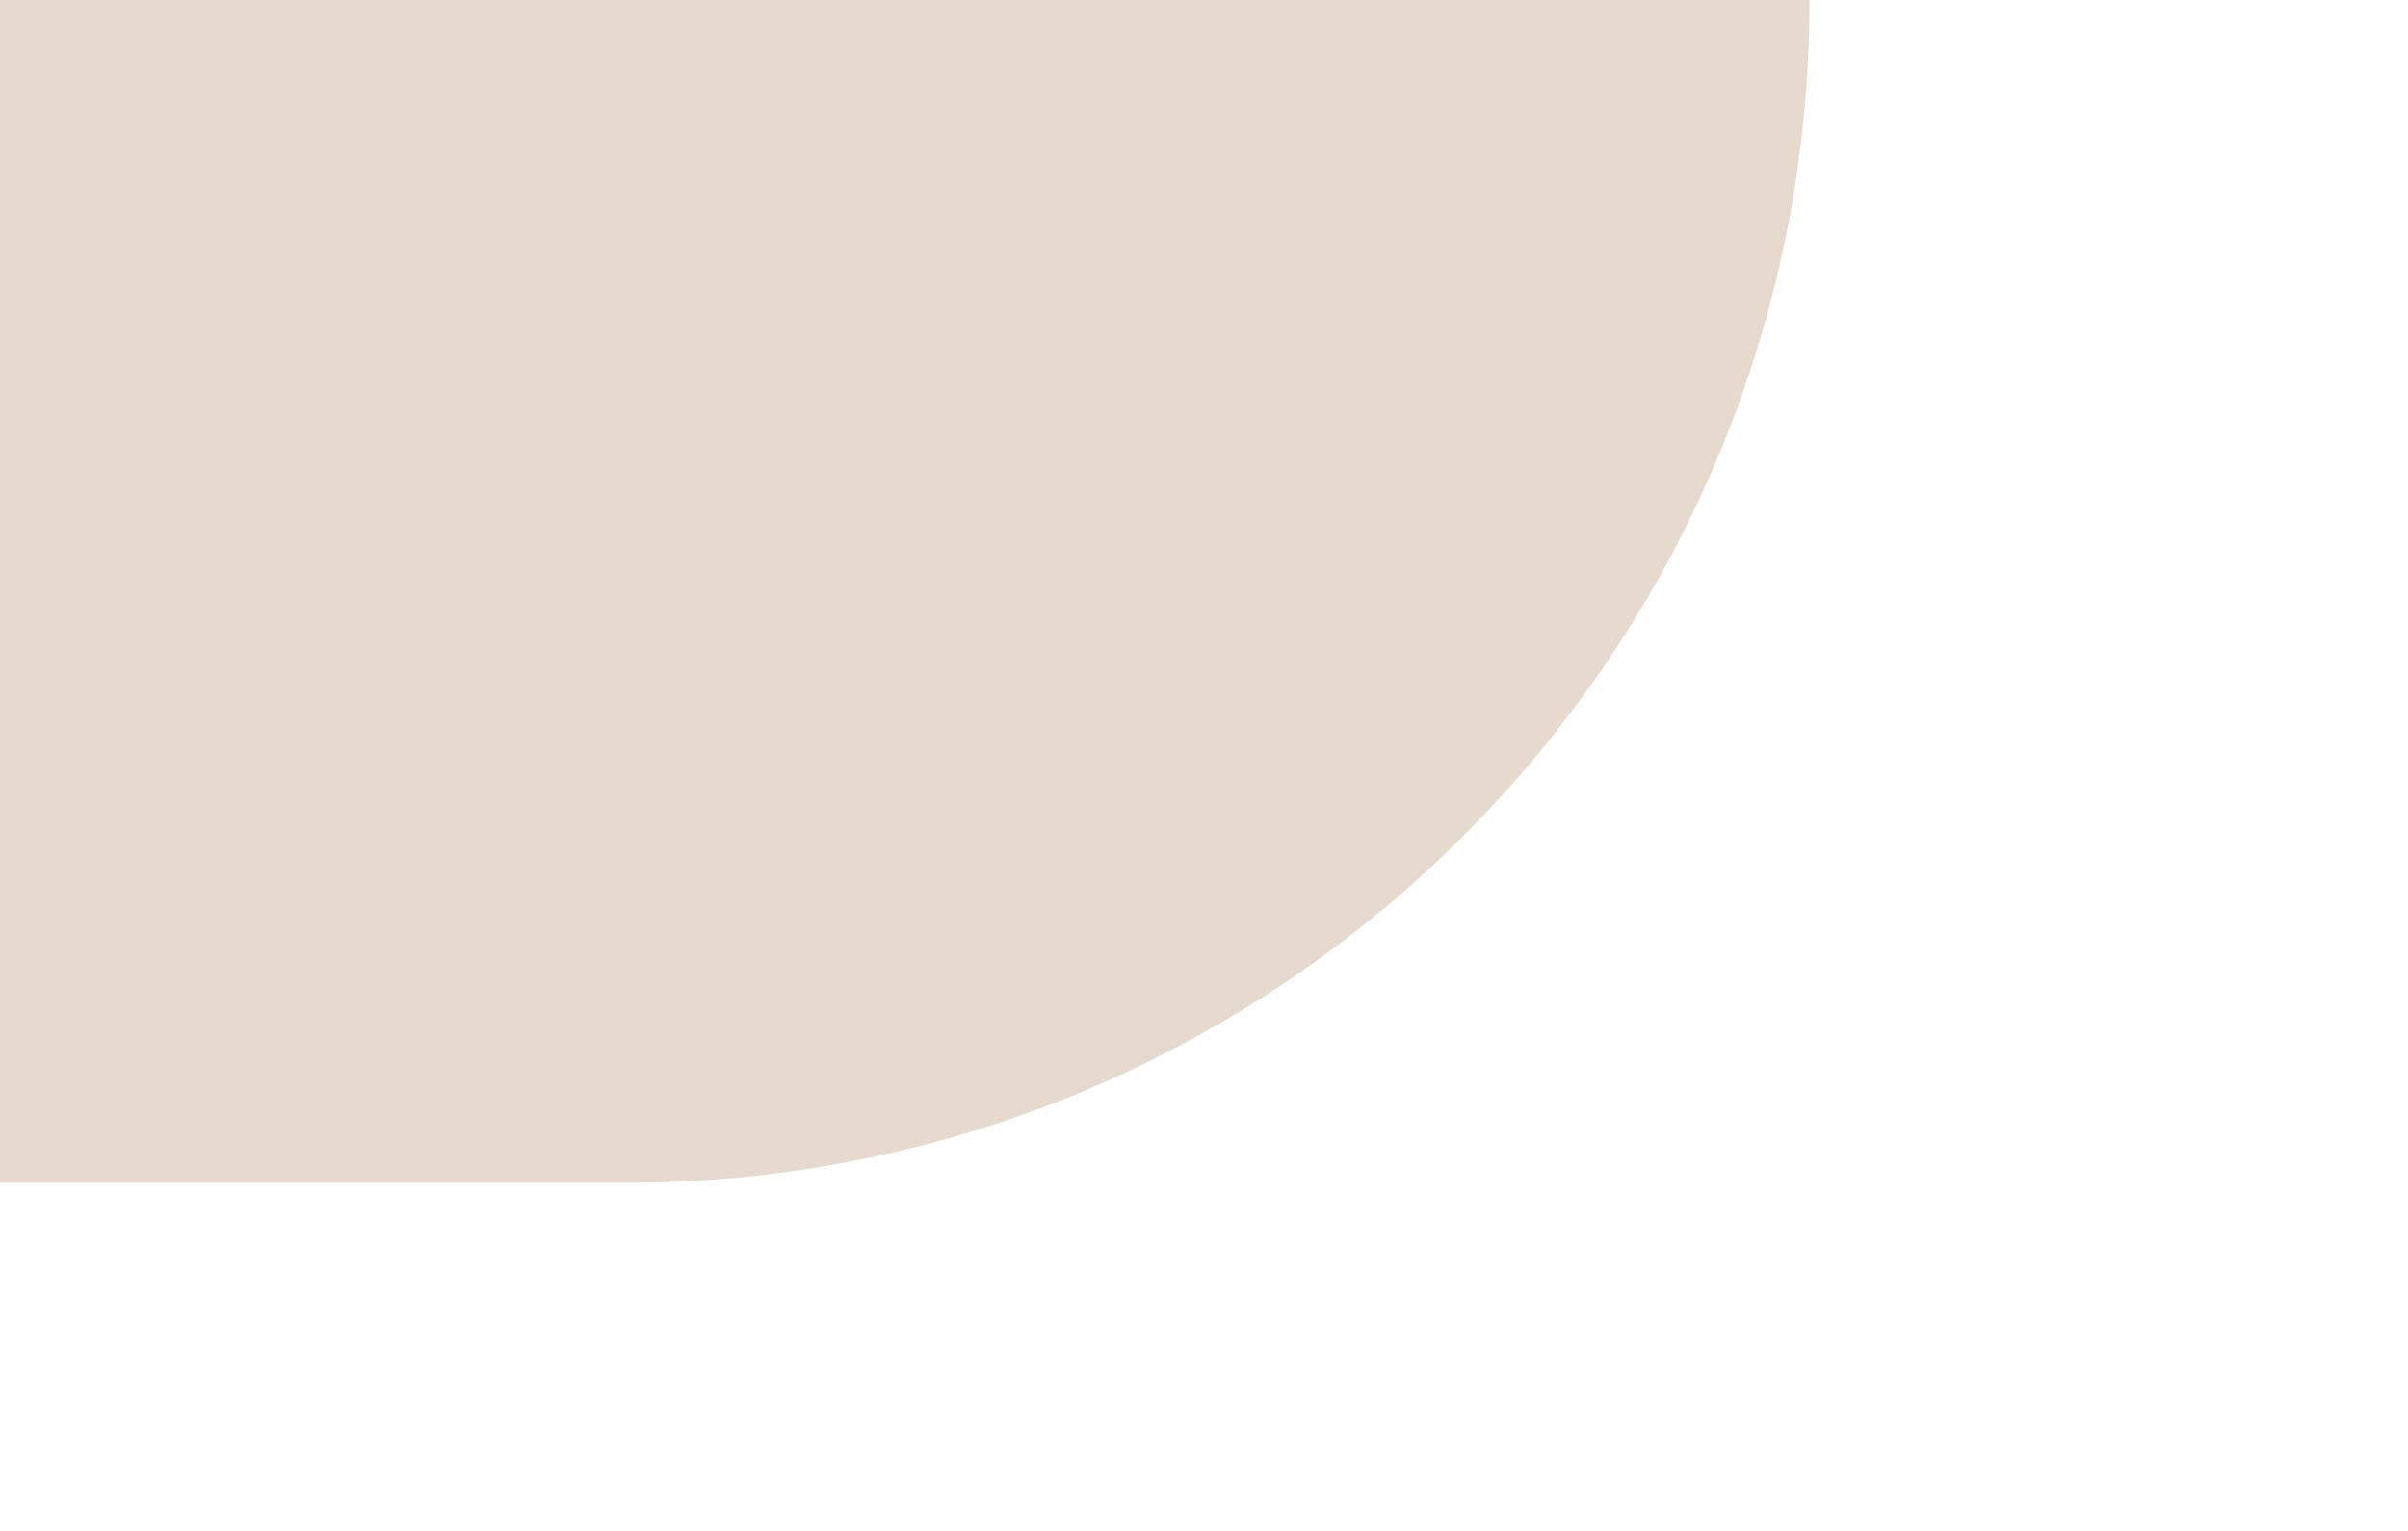 <?xml version="1.0" encoding="UTF-8"?> <svg xmlns="http://www.w3.org/2000/svg" width="173" height="110" viewBox="0 0 173 110" fill="none"><path d="M0 0H130V0C130 46.944 91.944 85 45 85H0V0Z" fill="#E6DACF"></path></svg> 